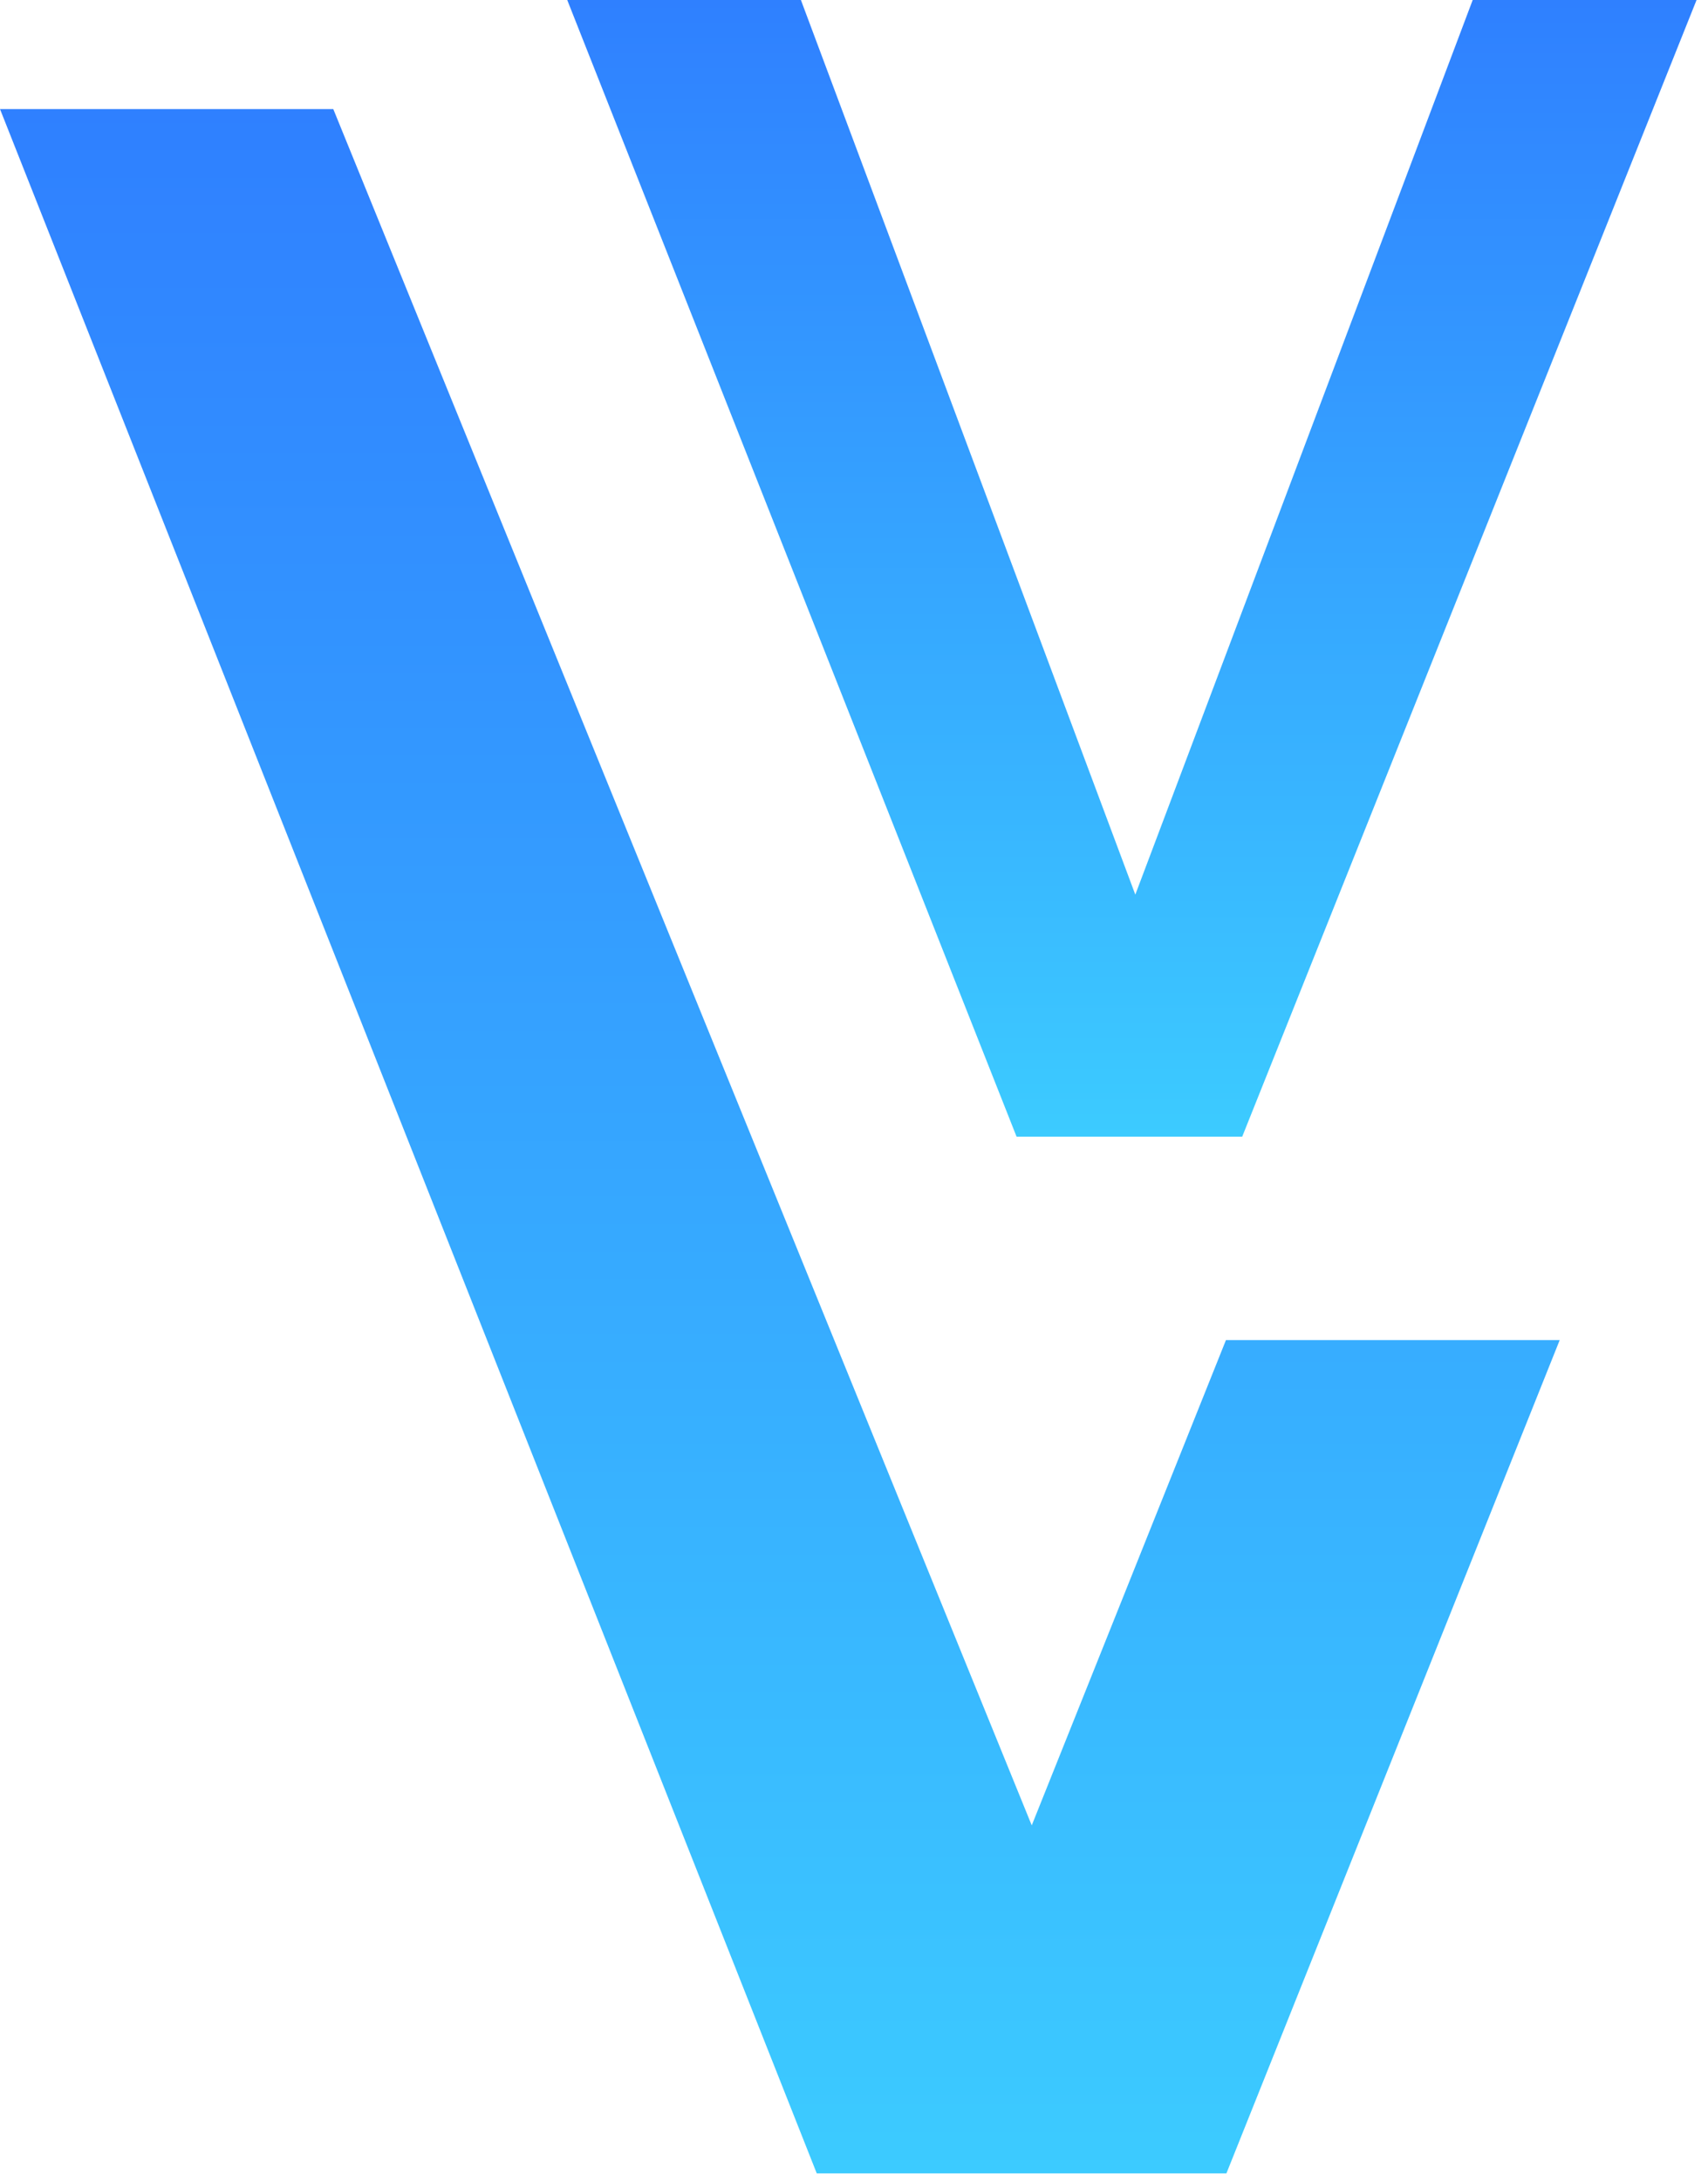 <svg width="47" height="60" viewBox="0 0 47 60" fill="none" xmlns="http://www.w3.org/2000/svg">
<path d="M15.609 0H22.039L31.241 24.608L40.525 0H46.685L34.183 31.264H27.973L15.609 0Z" fill="url(#paint0_linear_230_194)"/>
<path d="M42.919 36.861L33.748 59.781H22.475L0 3H9.171L28.391 50.209L33.735 36.861H42.912H42.919Z" fill="url(#paint1_linear_230_194)"/>
<defs>
<linearGradient id="paint0_linear_230_194" x1="31.147" y1="0" x2="31.147" y2="31.264" gradientUnits="userSpaceOnUse">
<stop stop-color="#2F80FF"/>
<stop offset="1" stop-color="#3CCBFF"/>
</linearGradient>
<linearGradient id="paint1_linear_230_194" x1="21.459" y1="3" x2="21.459" y2="59.781" gradientUnits="userSpaceOnUse">
<stop stop-color="#2F80FF"/>
<stop offset="1" stop-color="#3CCBFF"/>
</linearGradient>
</defs>
</svg>
